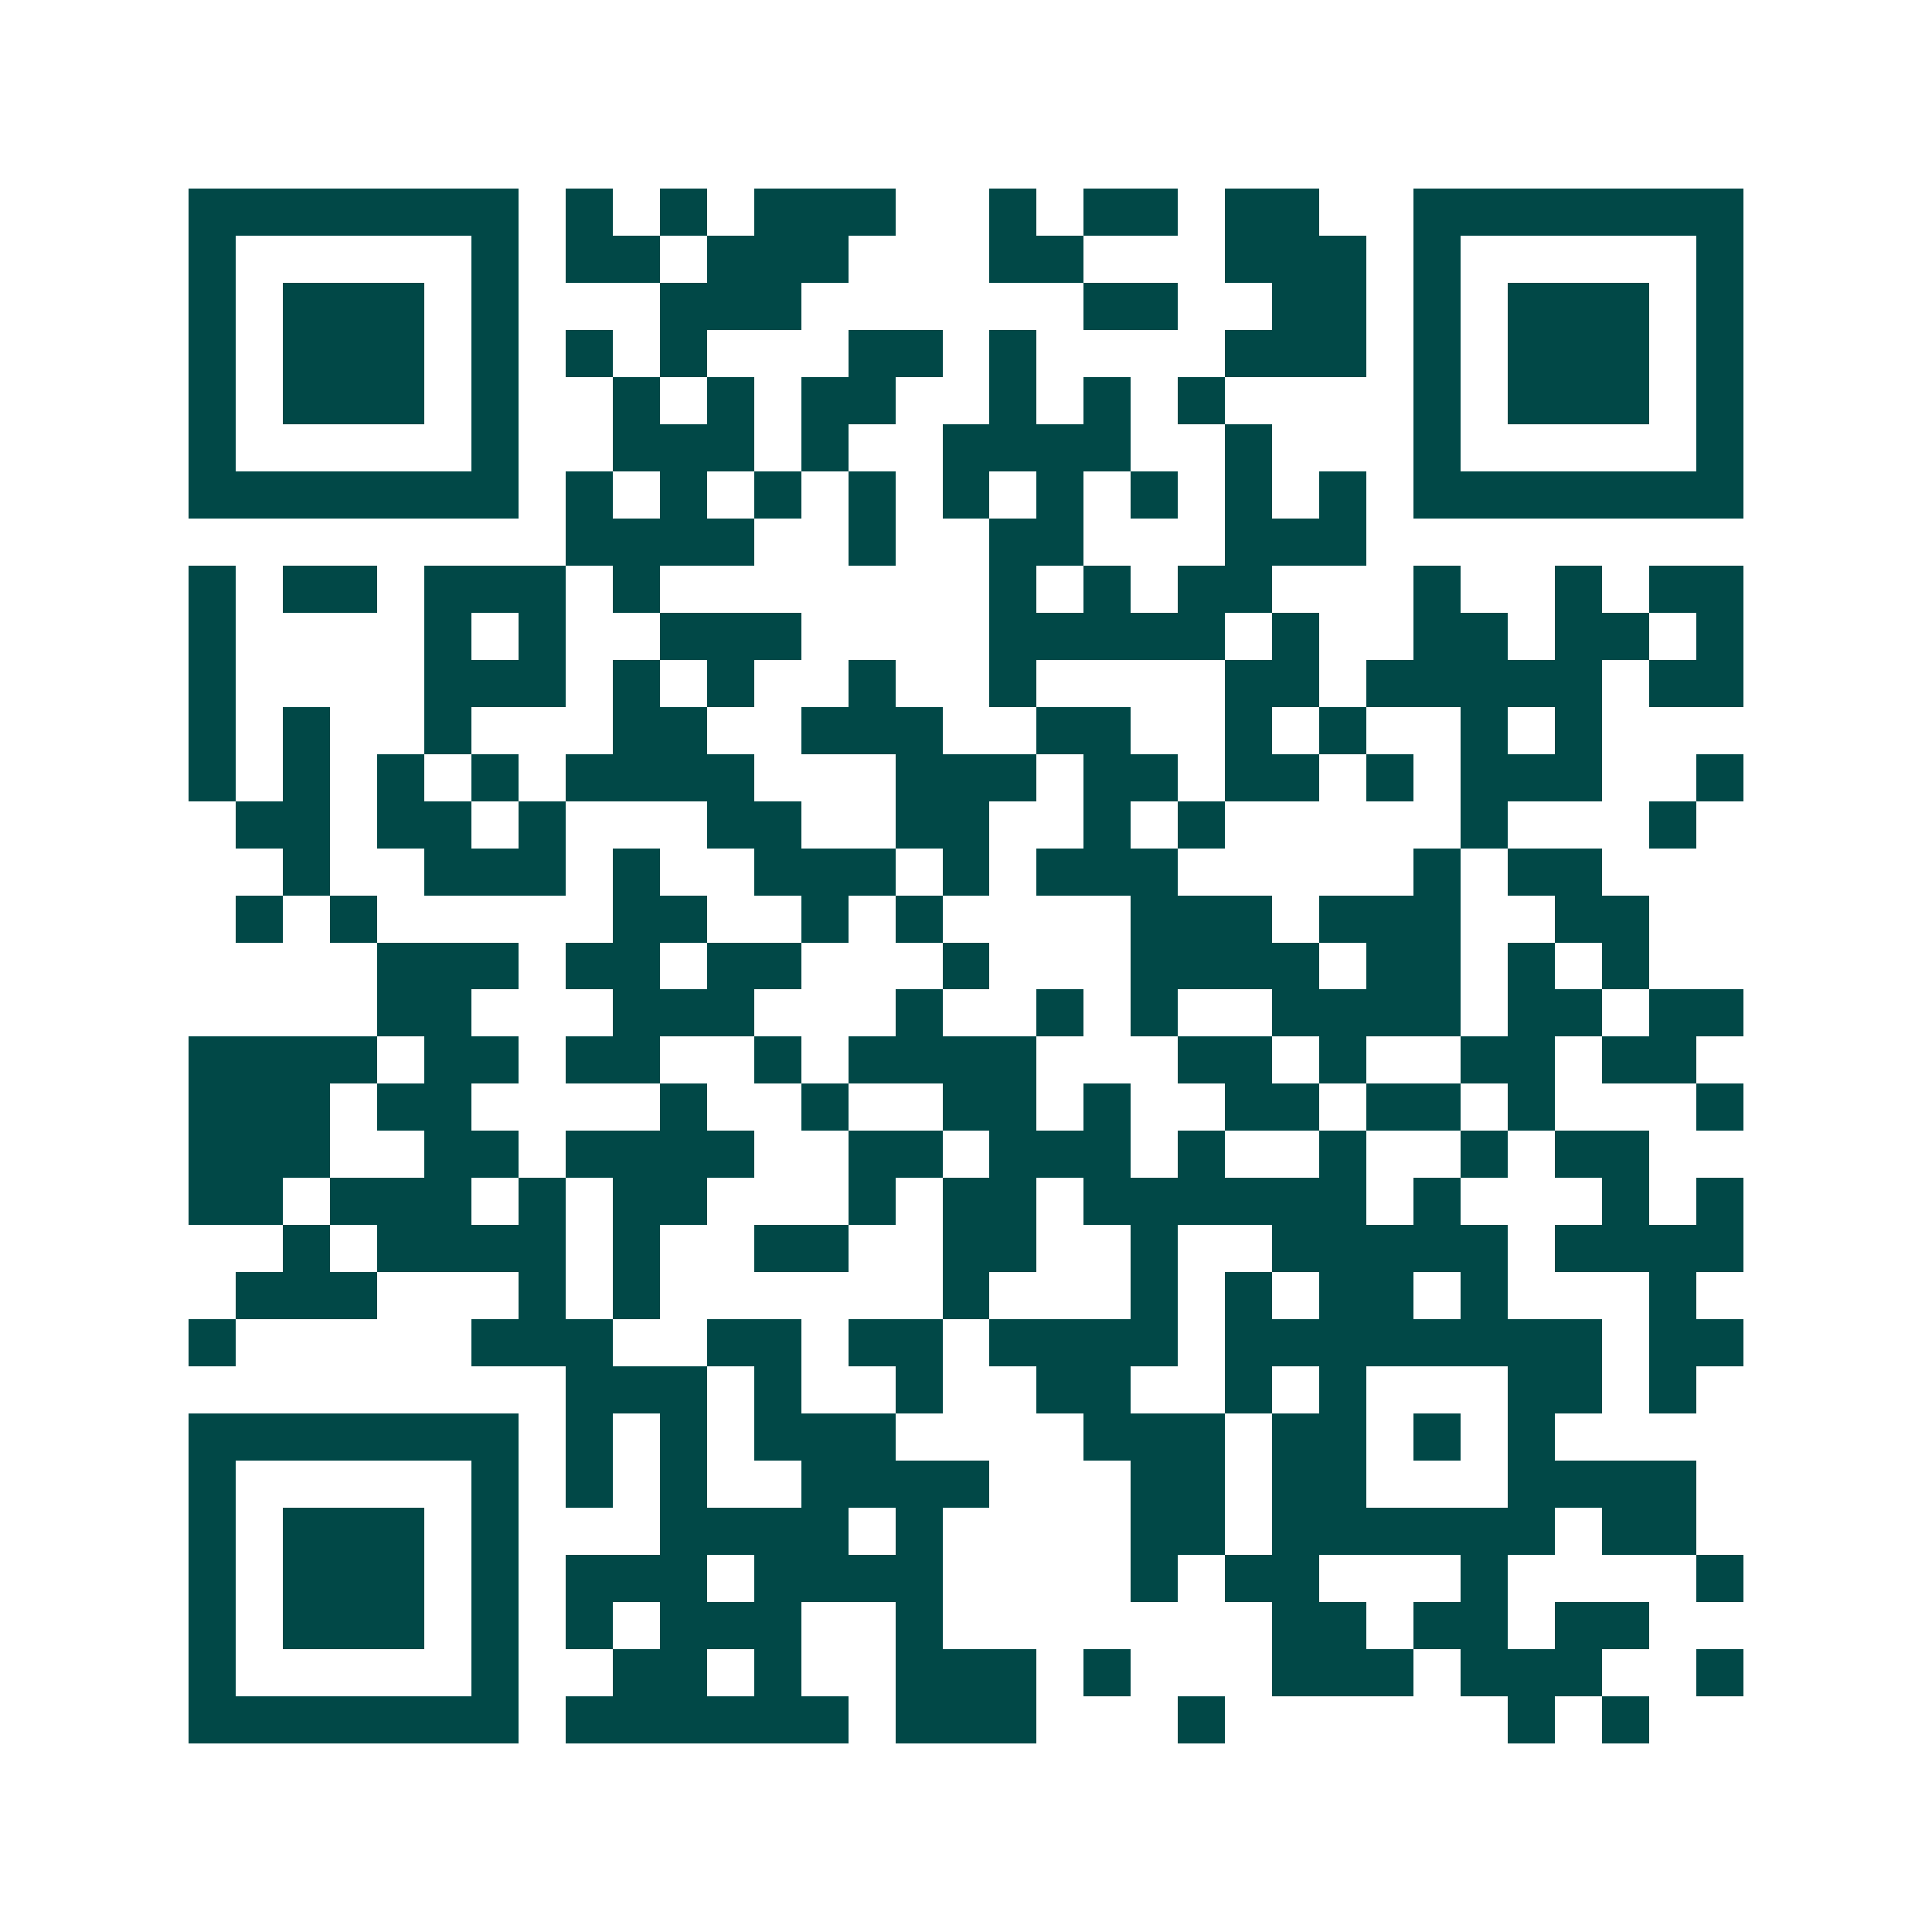 <svg xmlns="http://www.w3.org/2000/svg" width="200" height="200" viewBox="0 0 41 41" shape-rendering="crispEdges"><path fill="#ffffff" d="M0 0h41v41H0z"/><path stroke="#014847" d="M4 4.5h7m1 0h1m1 0h1m1 0h3m2 0h1m1 0h2m1 0h2m2 0h7M4 5.5h1m5 0h1m1 0h2m1 0h3m3 0h2m3 0h3m1 0h1m5 0h1M4 6.5h1m1 0h3m1 0h1m3 0h3m6 0h2m2 0h2m1 0h1m1 0h3m1 0h1M4 7.5h1m1 0h3m1 0h1m1 0h1m1 0h1m3 0h2m1 0h1m4 0h3m1 0h1m1 0h3m1 0h1M4 8.5h1m1 0h3m1 0h1m2 0h1m1 0h1m1 0h2m2 0h1m1 0h1m1 0h1m4 0h1m1 0h3m1 0h1M4 9.5h1m5 0h1m2 0h3m1 0h1m2 0h4m2 0h1m3 0h1m5 0h1M4 10.5h7m1 0h1m1 0h1m1 0h1m1 0h1m1 0h1m1 0h1m1 0h1m1 0h1m1 0h1m1 0h7M12 11.5h4m2 0h1m2 0h2m3 0h3M4 12.5h1m1 0h2m1 0h3m1 0h1m7 0h1m1 0h1m1 0h2m3 0h1m2 0h1m1 0h2M4 13.5h1m4 0h1m1 0h1m2 0h3m4 0h5m1 0h1m2 0h2m1 0h2m1 0h1M4 14.5h1m4 0h3m1 0h1m1 0h1m2 0h1m2 0h1m4 0h2m1 0h5m1 0h2M4 15.5h1m1 0h1m2 0h1m3 0h2m2 0h3m2 0h2m2 0h1m1 0h1m2 0h1m1 0h1M4 16.5h1m1 0h1m1 0h1m1 0h1m1 0h4m3 0h3m1 0h2m1 0h2m1 0h1m1 0h3m2 0h1M5 17.5h2m1 0h2m1 0h1m3 0h2m2 0h2m2 0h1m1 0h1m5 0h1m3 0h1M6 18.5h1m2 0h3m1 0h1m2 0h3m1 0h1m1 0h3m5 0h1m1 0h2M5 19.5h1m1 0h1m5 0h2m2 0h1m1 0h1m4 0h3m1 0h3m2 0h2M8 20.5h3m1 0h2m1 0h2m3 0h1m3 0h4m1 0h2m1 0h1m1 0h1M8 21.5h2m3 0h3m3 0h1m2 0h1m1 0h1m2 0h4m1 0h2m1 0h2M4 22.5h4m1 0h2m1 0h2m2 0h1m1 0h4m3 0h2m1 0h1m2 0h2m1 0h2M4 23.5h3m1 0h2m4 0h1m2 0h1m2 0h2m1 0h1m2 0h2m1 0h2m1 0h1m3 0h1M4 24.5h3m2 0h2m1 0h4m2 0h2m1 0h3m1 0h1m2 0h1m2 0h1m1 0h2M4 25.5h2m1 0h3m1 0h1m1 0h2m3 0h1m1 0h2m1 0h6m1 0h1m3 0h1m1 0h1M6 26.5h1m1 0h4m1 0h1m2 0h2m2 0h2m2 0h1m2 0h5m1 0h4M5 27.5h3m3 0h1m1 0h1m6 0h1m3 0h1m1 0h1m1 0h2m1 0h1m3 0h1M4 28.5h1m5 0h3m2 0h2m1 0h2m1 0h4m1 0h8m1 0h2M12 29.5h3m1 0h1m2 0h1m2 0h2m2 0h1m1 0h1m3 0h2m1 0h1M4 30.5h7m1 0h1m1 0h1m1 0h3m4 0h3m1 0h2m1 0h1m1 0h1M4 31.5h1m5 0h1m1 0h1m1 0h1m2 0h4m3 0h2m1 0h2m3 0h4M4 32.5h1m1 0h3m1 0h1m3 0h4m1 0h1m4 0h2m1 0h6m1 0h2M4 33.5h1m1 0h3m1 0h1m1 0h3m1 0h4m4 0h1m1 0h2m3 0h1m4 0h1M4 34.5h1m1 0h3m1 0h1m1 0h1m1 0h3m2 0h1m7 0h2m1 0h2m1 0h2M4 35.5h1m5 0h1m2 0h2m1 0h1m2 0h3m1 0h1m3 0h3m1 0h3m2 0h1M4 36.5h7m1 0h6m1 0h3m3 0h1m6 0h1m1 0h1"/></svg>
